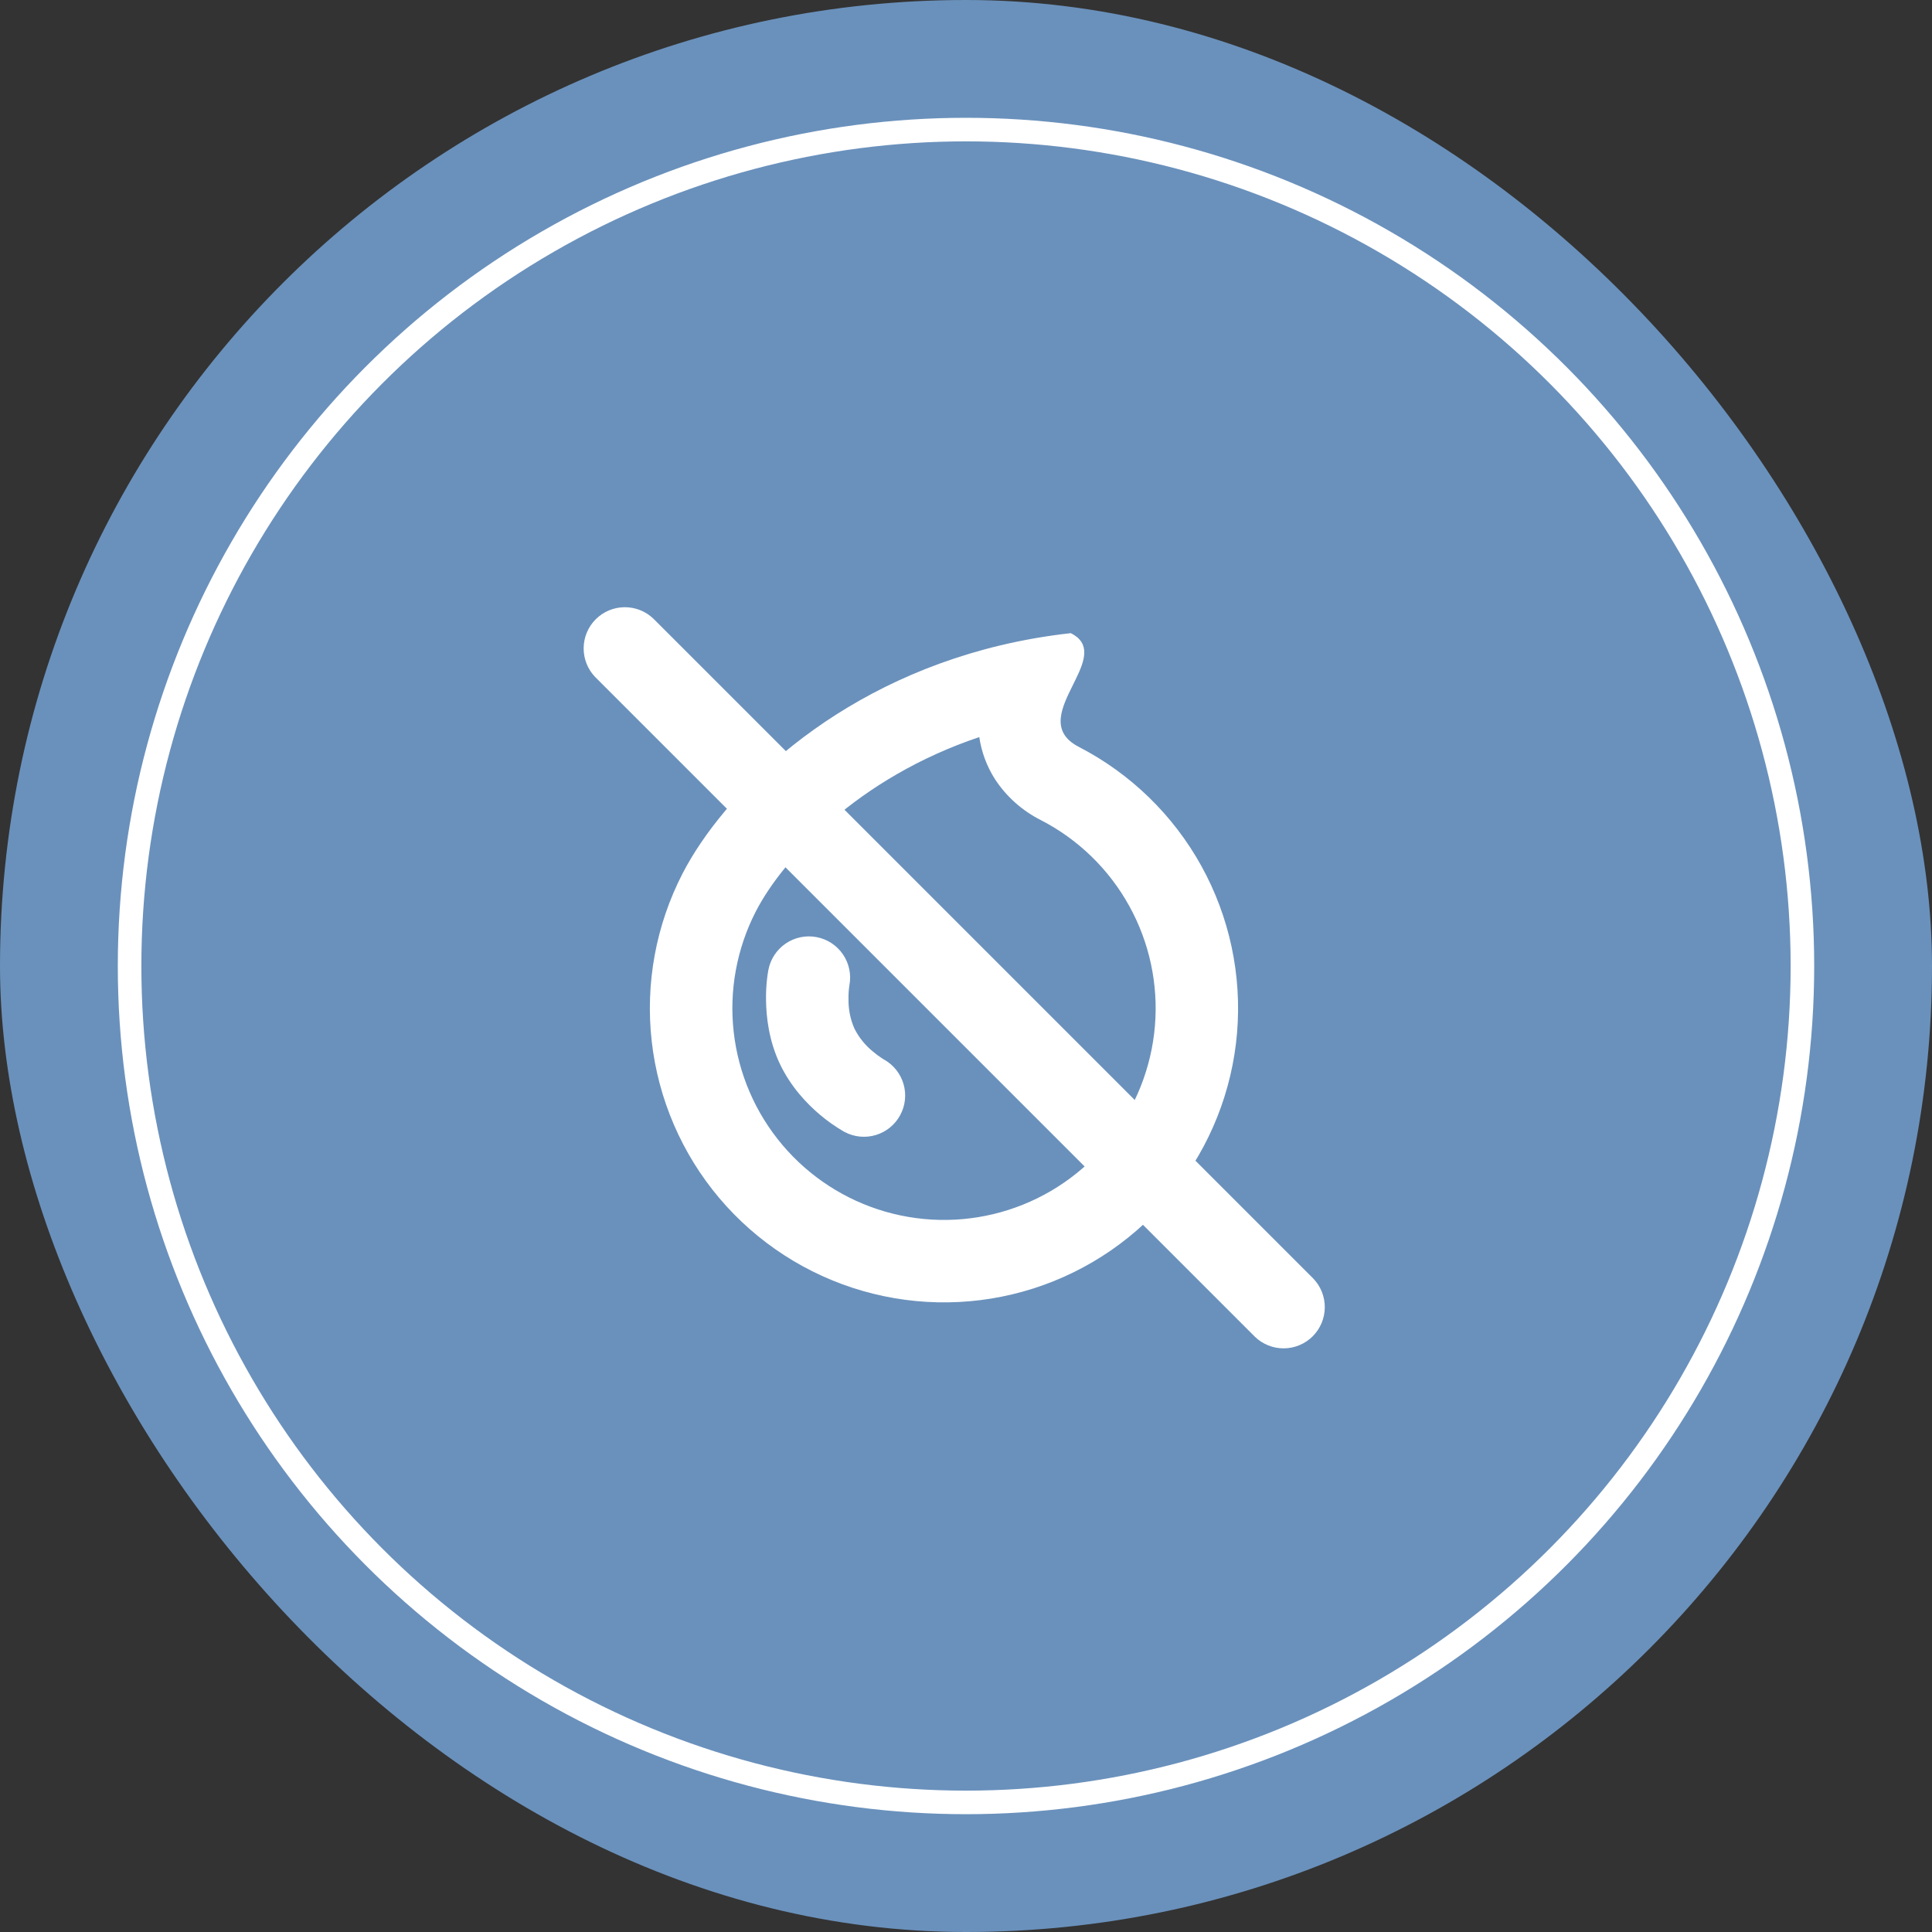 <svg width="82" height="82" viewBox="0 0 82 82" fill="none" xmlns="http://www.w3.org/2000/svg">
<rect x="0" y="0" width="82" height="82" fill="#333333" stroke="none"/>
<rect width="82" height="82" rx="41" fill="#6A91BC"/>
<circle cx="41" cy="41" r="35.5" stroke="white"/>
<path fill-rule="evenodd" clip-rule="evenodd" d="M45.794 31.703C45.146 31.371 44.975 30.933 45.024 30.456C45.071 30.015 45.307 29.537 45.538 29.072L45.664 28.816C46.046 28.029 46.303 27.3 45.449 26.873C44.445 26.984 43.448 27.156 42.465 27.39C35.264 29.107 30.686 33.755 28.973 37.069C27.84 39.263 27.384 41.743 27.661 44.196C27.939 46.649 28.937 48.965 30.53 50.851C32.124 52.736 34.24 54.107 36.613 54.79C38.985 55.473 41.507 55.437 43.859 54.687C46.211 53.936 48.287 52.506 49.826 50.575C51.365 48.645 52.297 46.301 52.504 43.842C52.711 41.382 52.184 38.915 50.99 36.755C49.795 34.594 47.987 32.837 45.794 31.703ZM41.564 31.284C36.412 33.013 33.23 36.455 32.084 38.675C31.27 40.254 30.941 42.039 31.141 43.804C31.34 45.57 32.059 47.236 33.206 48.593C34.352 49.95 35.876 50.937 37.583 51.428C39.29 51.919 41.105 51.893 42.797 51.353C44.49 50.813 45.984 49.783 47.092 48.394C48.199 47.004 48.869 45.318 49.018 43.547C49.167 41.777 48.787 40.002 47.927 38.448C47.067 36.893 45.766 35.628 44.187 34.813C43.39 34.414 42.712 33.81 42.225 33.063C41.882 32.523 41.657 31.917 41.564 31.284Z" fill="white"/>
<path fill-rule="evenodd" clip-rule="evenodd" d="M36.051 41.82C36.138 41.364 36.04 40.892 35.779 40.509C35.518 40.125 35.115 39.861 34.659 39.774C34.203 39.687 33.732 39.785 33.348 40.046C32.964 40.307 32.7 40.71 32.613 41.166V41.169L32.611 41.175L32.609 41.185L32.604 41.215C32.583 41.334 32.566 41.453 32.553 41.574C32.521 41.868 32.508 42.163 32.513 42.459C32.522 43.159 32.63 44.162 33.101 45.156C33.572 46.146 34.268 46.862 34.798 47.31C35.114 47.578 35.452 47.816 35.81 48.024L35.836 48.04L35.847 48.045L35.852 48.047C35.854 48.048 35.855 48.05 36.685 46.507L35.855 48.048C36.263 48.262 36.737 48.306 37.177 48.173C37.616 48.039 37.986 47.738 38.205 47.334C38.425 46.93 38.477 46.457 38.35 46.015C38.223 45.573 37.927 45.199 37.527 44.974L37.514 44.967L37.422 44.909C37.294 44.826 37.172 44.735 37.056 44.636C36.726 44.37 36.456 44.036 36.265 43.658C36.093 43.267 36.007 42.843 36.013 42.415C36.009 42.222 36.02 42.028 36.048 41.836L36.051 41.82Z" fill="white"/>
<path d="M25.263 28.737C24.944 28.407 24.768 27.965 24.772 27.506C24.776 27.047 24.96 26.608 25.284 26.284C25.608 25.96 26.047 25.776 26.506 25.772C26.965 25.768 27.407 25.944 27.737 26.263L55.737 54.263C56.056 54.593 56.232 55.035 56.228 55.494C56.224 55.953 56.04 56.391 55.716 56.716C55.392 57.04 54.953 57.224 54.494 57.228C54.035 57.232 53.593 57.056 53.263 56.737L25.263 28.737Z" fill="white"/>
</svg>
